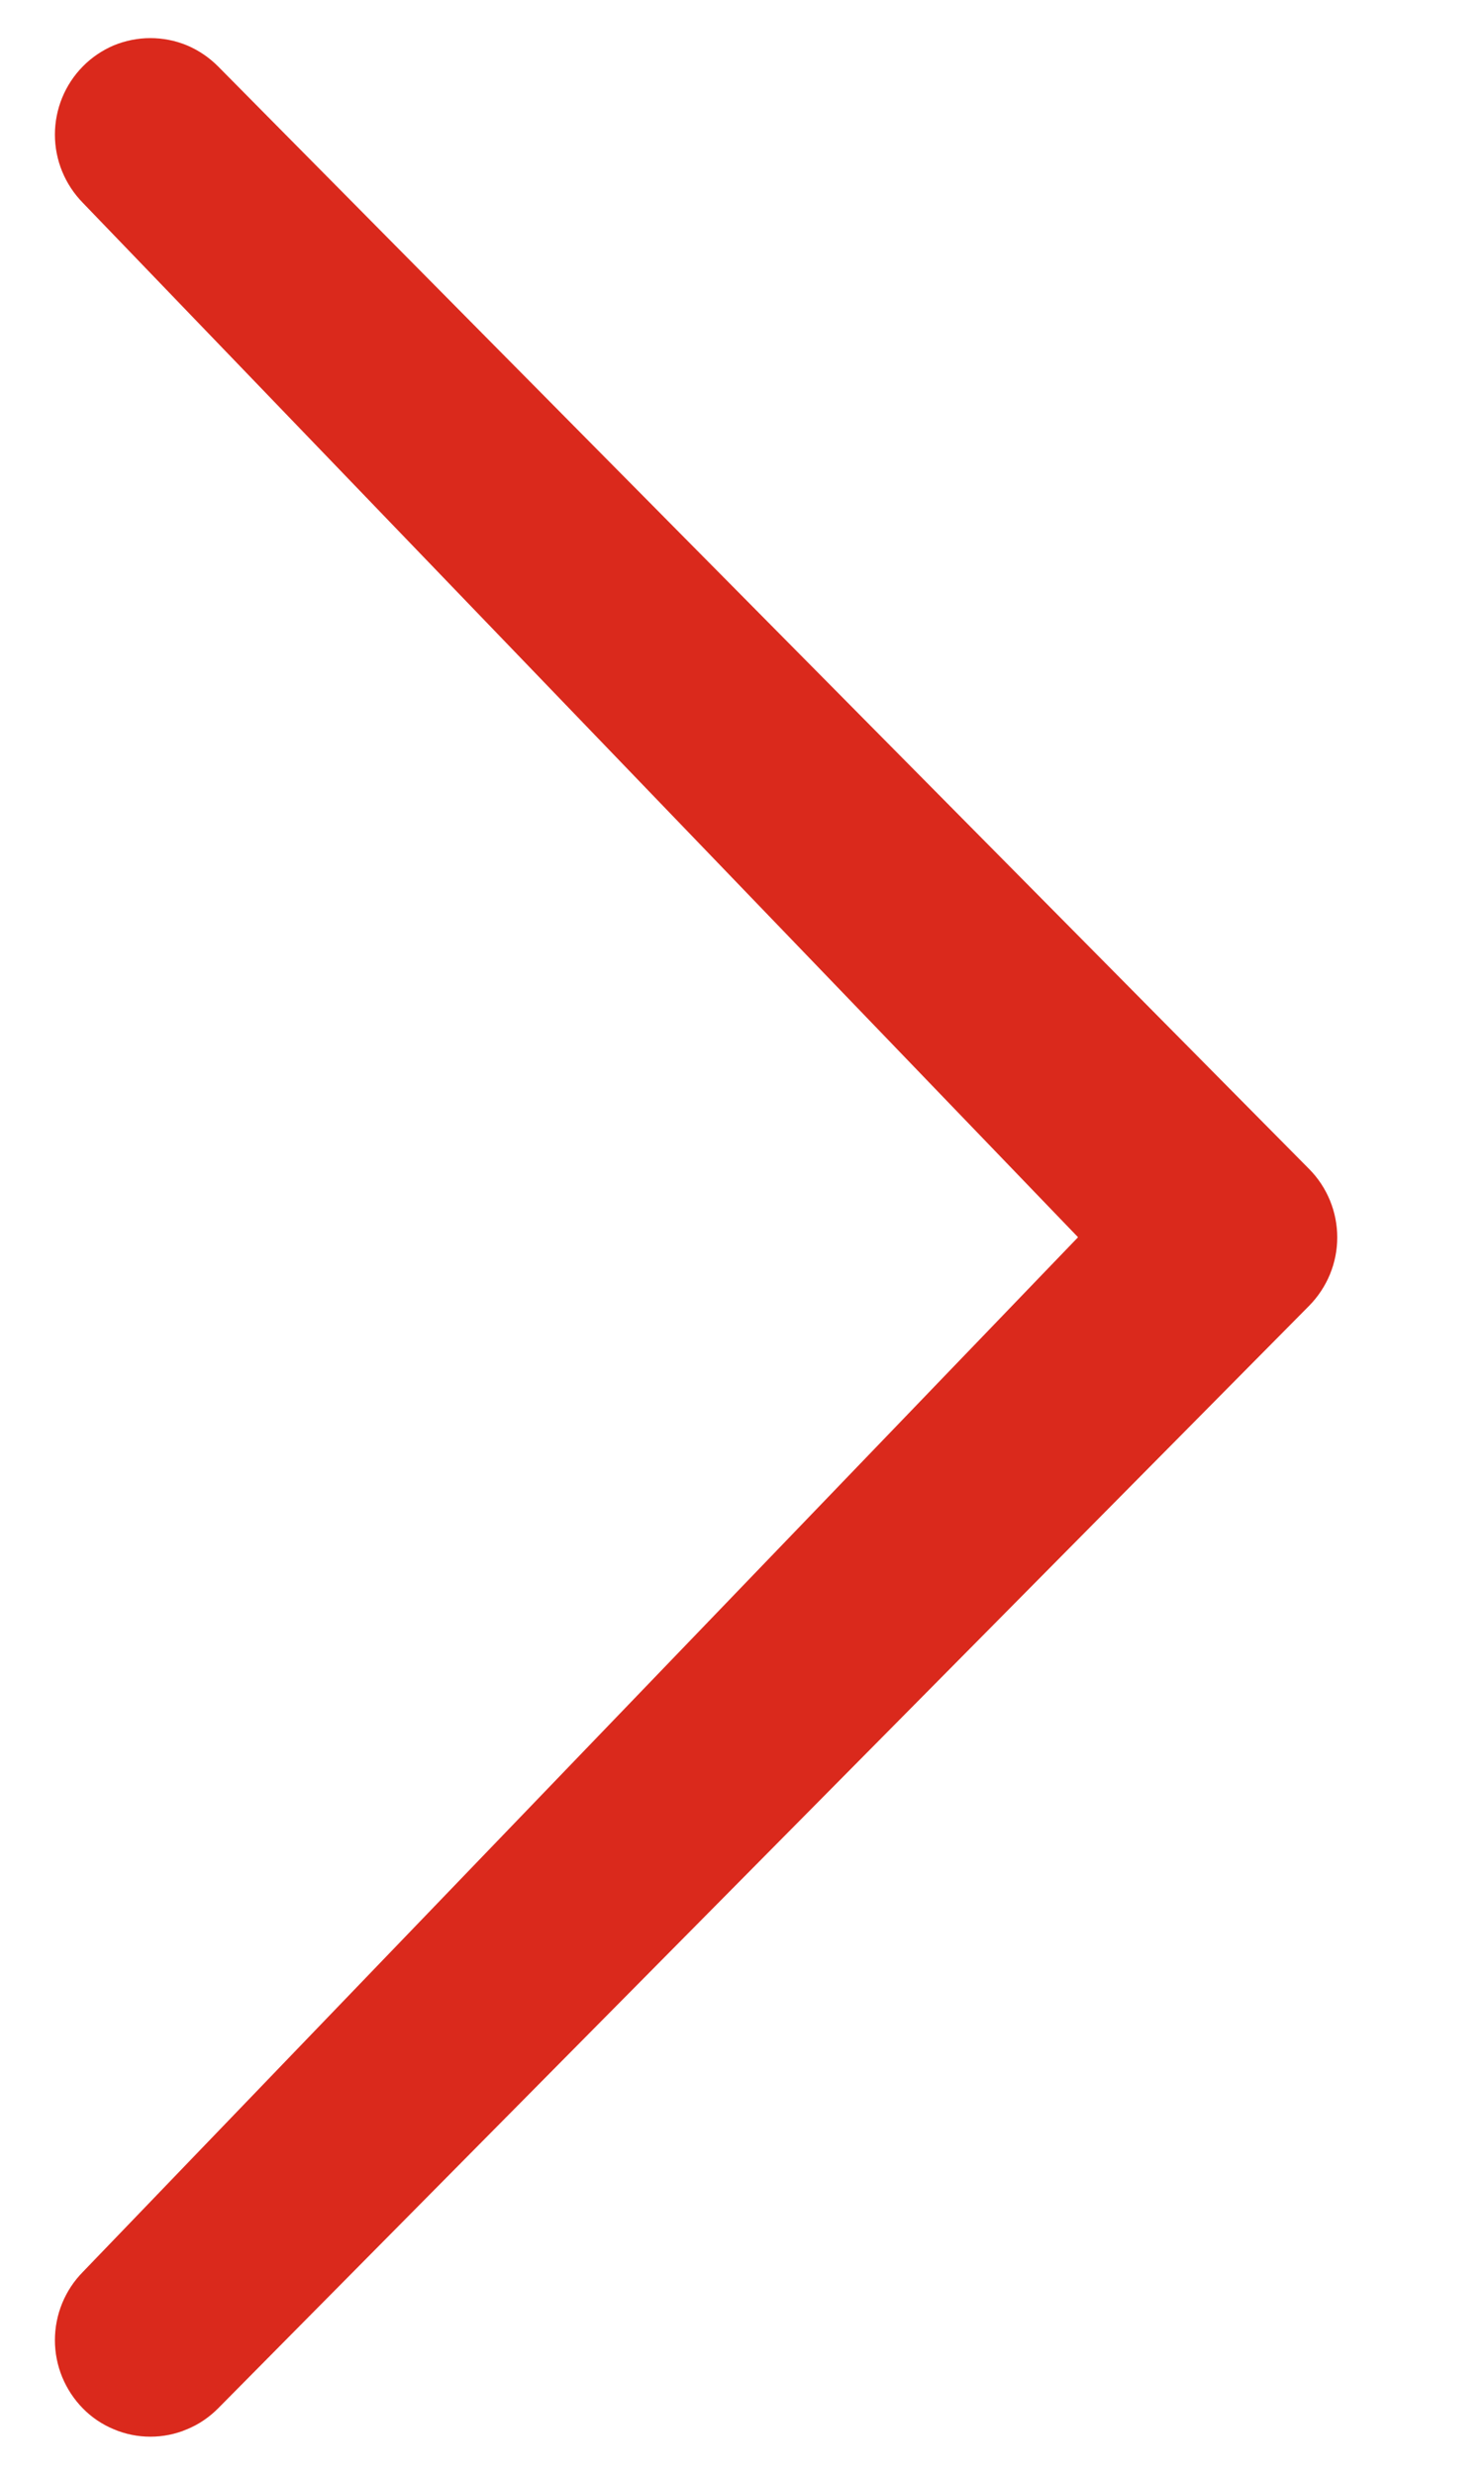 <svg width="9" height="15" viewBox="0 0 9 15" fill="none" xmlns="http://www.w3.org/2000/svg">
<path d="M0.503 1.23C0.394 1.119 0.333 0.971 0.333 0.816C0.333 0.661 0.394 0.512 0.503 0.402C0.556 0.348 0.62 0.305 0.69 0.275C0.761 0.246 0.836 0.231 0.912 0.231C0.988 0.231 1.064 0.246 1.134 0.275C1.205 0.305 1.268 0.348 1.322 0.402L7.94 7.086C8.049 7.196 8.11 7.345 8.11 7.5C8.11 7.655 8.049 7.803 7.94 7.914L1.322 14.598C1.268 14.652 1.205 14.695 1.134 14.724C1.064 14.754 0.988 14.769 0.912 14.769C0.836 14.769 0.761 14.754 0.69 14.724C0.62 14.695 0.556 14.652 0.503 14.598C0.394 14.487 0.333 14.339 0.333 14.184C0.333 14.029 0.394 13.88 0.503 13.77L6.538 7.499L0.503 1.23Z" fill="#DA291C"/>
</svg>
